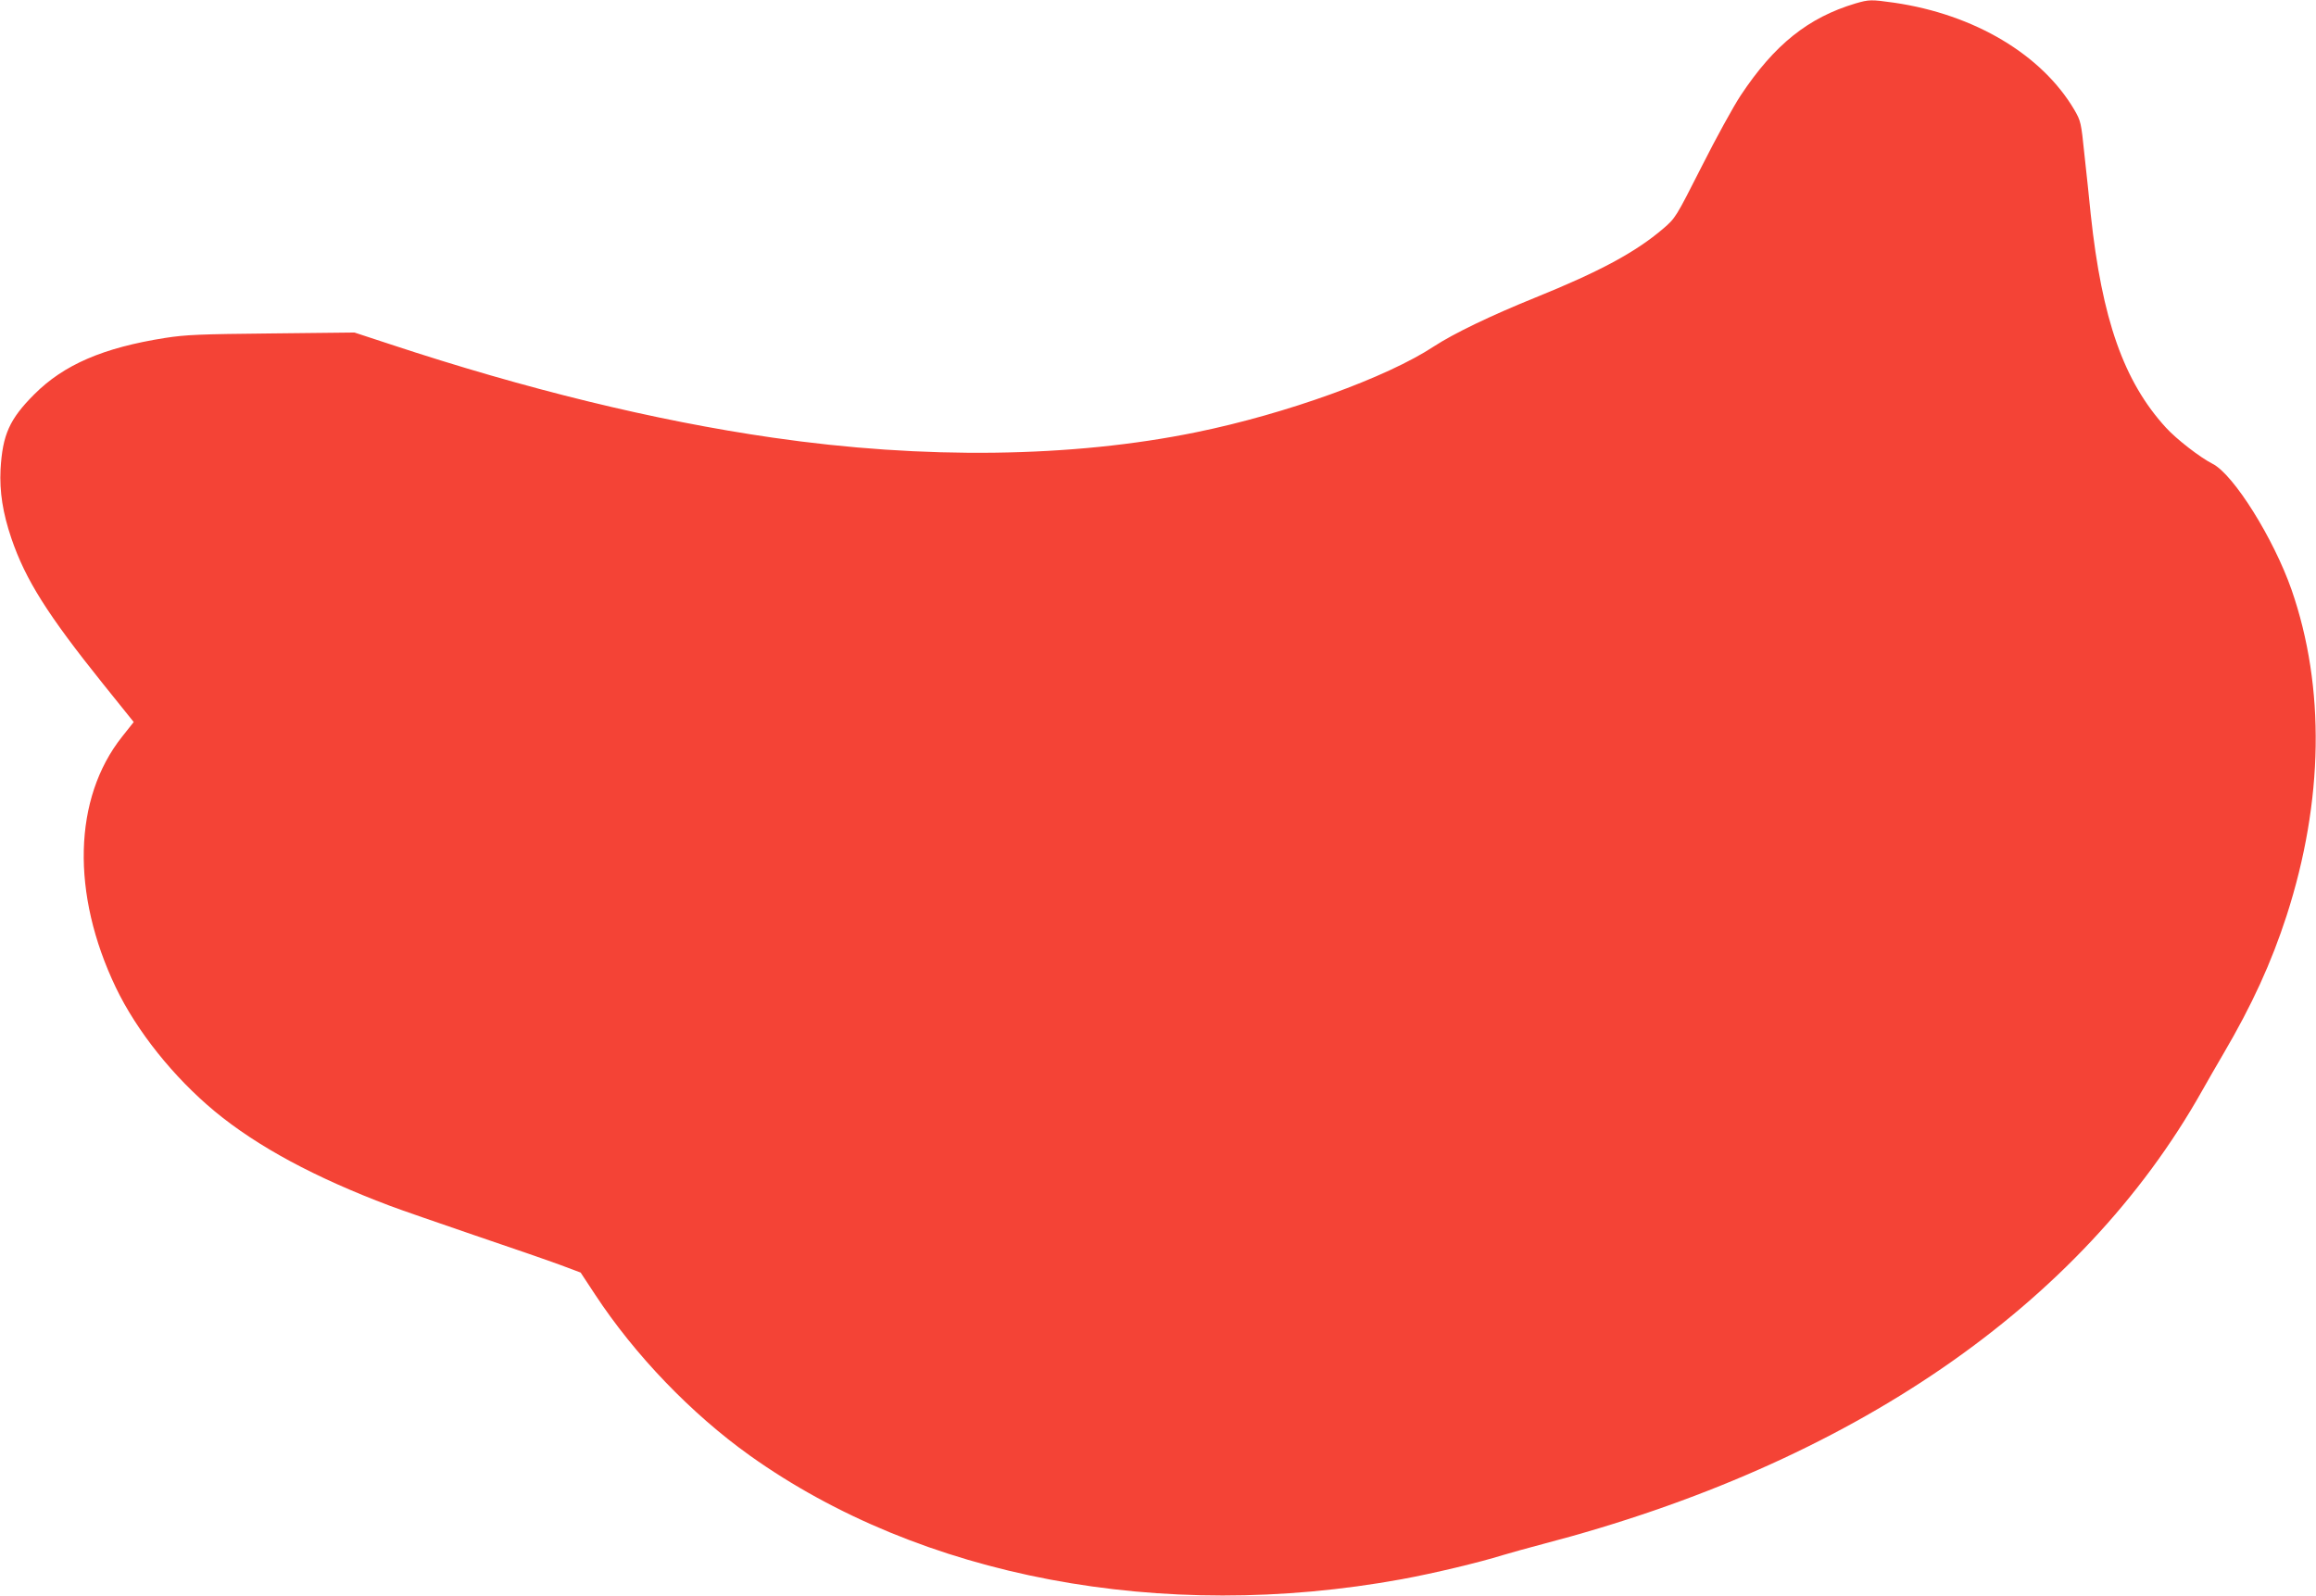 <?xml version="1.0" standalone="no"?>
<!DOCTYPE svg PUBLIC "-//W3C//DTD SVG 20010904//EN"
 "http://www.w3.org/TR/2001/REC-SVG-20010904/DTD/svg10.dtd">
<svg version="1.0" xmlns="http://www.w3.org/2000/svg"
 width="1280pt" height="882pt" viewBox="0 0 1280 882"
 preserveAspectRatio="xMidYMid meet">
<g transform="translate(0,882) scale(0.1,-0.1)"
fill="#f44336" stroke="none">
<path d="M10255 8801 c-261 -78 -448 -227 -635 -509 -39 -59 -136 -235 -215
-392 -144 -284 -145 -285 -212 -343 -153 -131 -352 -238 -708 -382 -247 -100
-450 -198 -559 -269 -262 -173 -819 -374 -1314 -475 -687 -141 -1508 -151
-2342 -30 -651 94 -1363 268 -2113 516 l-198 65 -457 -5 c-399 -4 -474 -7
-590 -25 -342 -54 -559 -148 -722 -311 -138 -138 -176 -224 -187 -416 -6 -122
12 -240 60 -381 78 -229 200 -422 508 -806 l168 -209 -65 -82 c-269 -340 -282
-866 -34 -1385 115 -240 318 -495 547 -685 236 -195 554 -366 968 -522 55 -21
264 -93 465 -162 201 -68 415 -142 477 -165 l112 -42 79 -120 c220 -335 532
-660 857 -892 944 -673 2275 -925 3602 -683 175 32 430 93 558 133 44 13 143
41 220 61 1706 445 2977 1318 3645 2505 29 52 83 145 118 205 159 271 265 503
350 765 204 633 214 1261 27 1800 -99 283 -320 637 -436 696 -69 35 -200 136
-259 201 -232 254 -353 597 -415 1178 -8 83 -24 232 -35 332 -18 177 -20 184
-55 245 -180 306 -552 528 -996 593 -129 18 -138 18 -214 -4z"/>
</g>
</svg>
